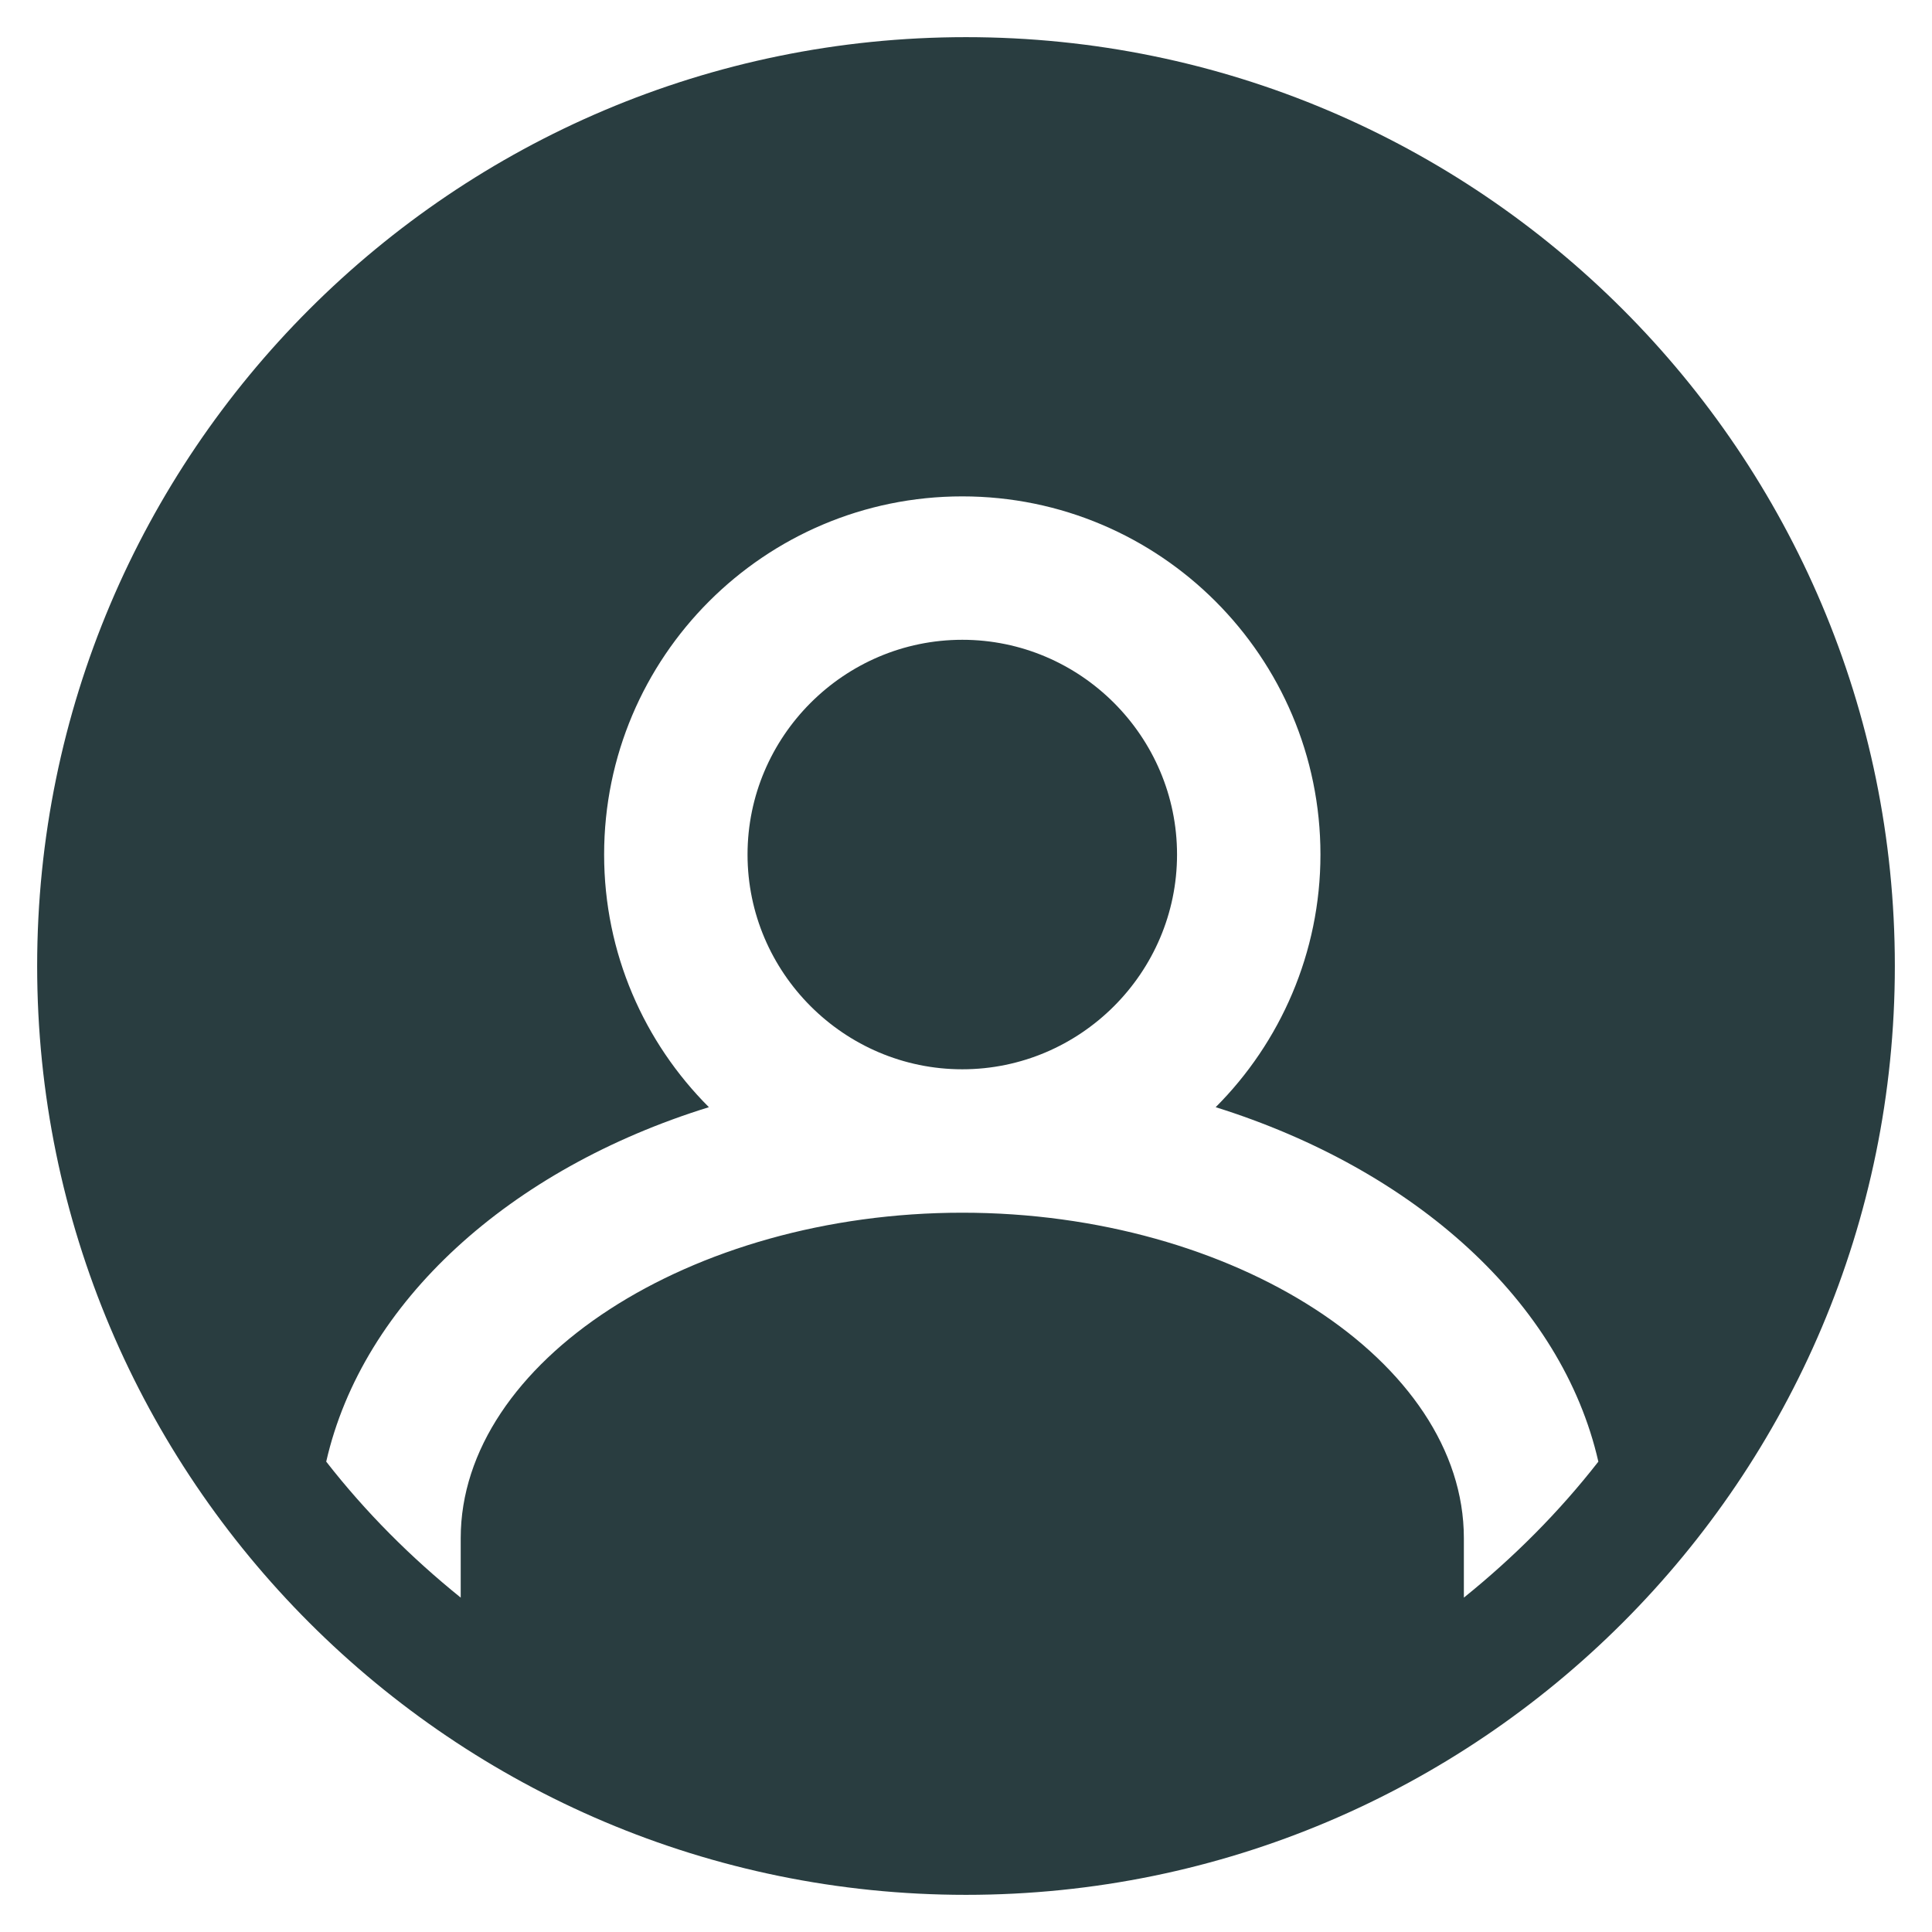 <?xml version="1.0" encoding="utf-8"?>
<!-- Generator: Adobe Illustrator 23.0.0, SVG Export Plug-In . SVG Version: 6.00 Build 0)  -->
<svg version="1.1" id="Layer_1" xmlns="http://www.w3.org/2000/svg" xmlns:xlink="http://www.w3.org/1999/xlink" x="0px" y="0px"
	 viewBox="0 0 26 26" style="enable-background:new 0 0 26 26;" xml:space="preserve">
<style type="text/css">
	.st0{fill:#293D40;}
</style>
<path class="st0" d="M15.84,11.5c0,1.59-1.3,2.89-2.89,2.89s-2.89-1.3-2.89-2.89s1.3-2.89,2.89-2.89S15.84,9.91,15.84,11.5z
	 M25.5,13c0,6.9-5.6,12.5-12.5,12.5C6.1,25.5,0.5,19.9,0.5,13C0.5,6.1,6.1,0.5,13,0.5C19.9,0.5,25.5,6.1,25.5,13z M21.51,19.67
	c-0.49-2.15-2.47-3.93-5.15-4.77c0.87-0.87,1.41-2.08,1.41-3.4c0-2.66-2.16-4.82-4.82-4.82c-2.66,0-4.82,2.16-4.82,4.82
	c0,1.33,0.54,2.53,1.41,3.4c-2.68,0.83-4.66,2.62-5.15,4.77c0.53,0.68,1.14,1.29,1.81,1.83v-0.8c0-2.37,3.09-4.38,6.75-4.38
	s6.75,2,6.75,4.38v0.8C20.37,20.96,20.98,20.35,21.51,19.67z"/>
</svg>
